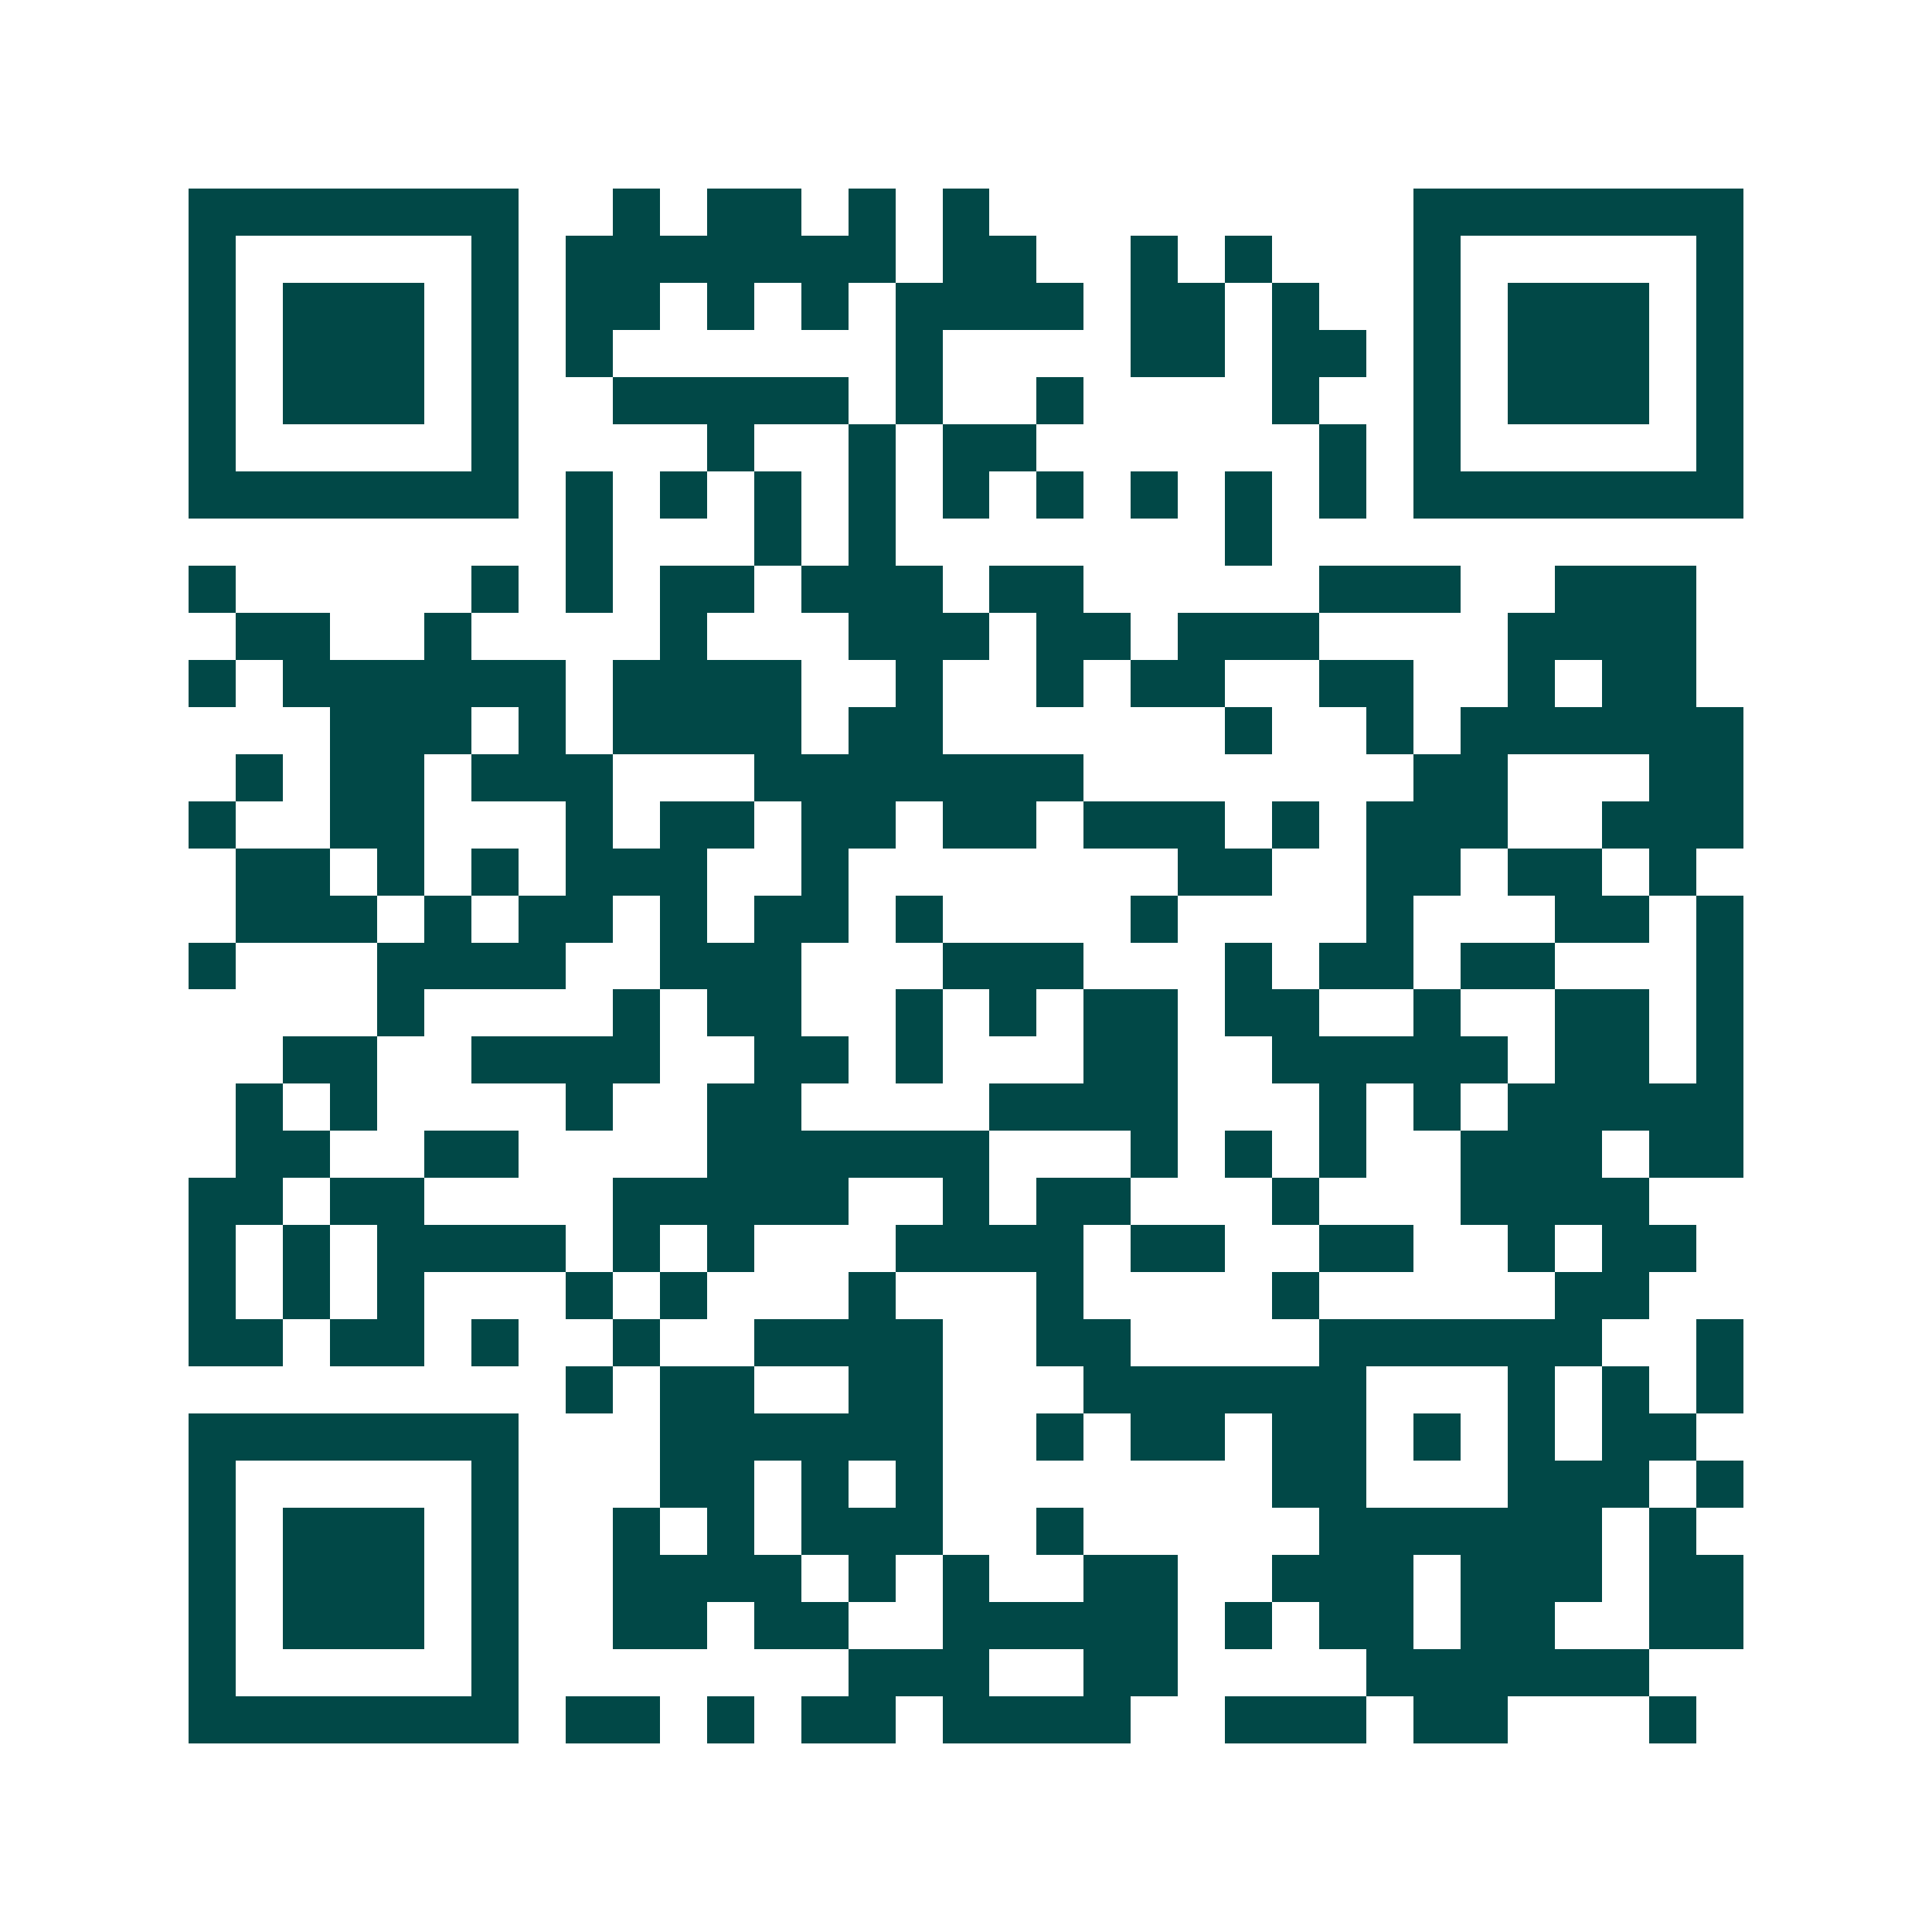 <svg xmlns="http://www.w3.org/2000/svg" width="200" height="200" viewBox="0 0 41 41" shape-rendering="crispEdges"><path fill="#ffffff" d="M0 0h41v41H0z"/><path stroke="#014847" d="M4 4.5h7m2 0h1m1 0h2m1 0h1m1 0h1m9 0h7M4 5.5h1m5 0h1m1 0h7m1 0h2m2 0h1m1 0h1m3 0h1m5 0h1M4 6.5h1m1 0h3m1 0h1m1 0h2m1 0h1m1 0h1m1 0h4m1 0h2m1 0h1m2 0h1m1 0h3m1 0h1M4 7.5h1m1 0h3m1 0h1m1 0h1m6 0h1m4 0h2m1 0h2m1 0h1m1 0h3m1 0h1M4 8.5h1m1 0h3m1 0h1m2 0h5m1 0h1m2 0h1m4 0h1m2 0h1m1 0h3m1 0h1M4 9.5h1m5 0h1m4 0h1m2 0h1m1 0h2m6 0h1m1 0h1m5 0h1M4 10.5h7m1 0h1m1 0h1m1 0h1m1 0h1m1 0h1m1 0h1m1 0h1m1 0h1m1 0h1m1 0h7M12 11.5h1m3 0h1m1 0h1m7 0h1M4 12.5h1m5 0h1m1 0h1m1 0h2m1 0h3m1 0h2m5 0h3m2 0h3M5 13.5h2m2 0h1m4 0h1m3 0h3m1 0h2m1 0h3m4 0h4M4 14.5h1m1 0h6m1 0h4m2 0h1m2 0h1m1 0h2m2 0h2m2 0h1m1 0h2M7 15.5h3m1 0h1m1 0h4m1 0h2m6 0h1m2 0h1m1 0h6M5 16.5h1m1 0h2m1 0h3m3 0h7m7 0h2m3 0h2M4 17.5h1m2 0h2m3 0h1m1 0h2m1 0h2m1 0h2m1 0h3m1 0h1m1 0h3m2 0h3M5 18.5h2m1 0h1m1 0h1m1 0h3m2 0h1m7 0h2m2 0h2m1 0h2m1 0h1M5 19.5h3m1 0h1m1 0h2m1 0h1m1 0h2m1 0h1m4 0h1m4 0h1m3 0h2m1 0h1M4 20.5h1m3 0h4m2 0h3m3 0h3m3 0h1m1 0h2m1 0h2m3 0h1M8 21.5h1m4 0h1m1 0h2m2 0h1m1 0h1m1 0h2m1 0h2m2 0h1m2 0h2m1 0h1M6 22.5h2m2 0h4m2 0h2m1 0h1m3 0h2m2 0h5m1 0h2m1 0h1M5 23.5h1m1 0h1m4 0h1m2 0h2m4 0h4m3 0h1m1 0h1m1 0h5M5 24.5h2m2 0h2m4 0h6m3 0h1m1 0h1m1 0h1m2 0h3m1 0h2M4 25.5h2m1 0h2m4 0h5m2 0h1m1 0h2m3 0h1m3 0h4M4 26.5h1m1 0h1m1 0h4m1 0h1m1 0h1m3 0h4m1 0h2m2 0h2m2 0h1m1 0h2M4 27.5h1m1 0h1m1 0h1m3 0h1m1 0h1m3 0h1m3 0h1m4 0h1m5 0h2M4 28.5h2m1 0h2m1 0h1m2 0h1m2 0h4m2 0h2m4 0h6m2 0h1M12 29.5h1m1 0h2m2 0h2m3 0h6m3 0h1m1 0h1m1 0h1M4 30.5h7m3 0h6m2 0h1m1 0h2m1 0h2m1 0h1m1 0h1m1 0h2M4 31.5h1m5 0h1m3 0h2m1 0h1m1 0h1m7 0h2m3 0h3m1 0h1M4 32.5h1m1 0h3m1 0h1m2 0h1m1 0h1m1 0h3m2 0h1m5 0h6m1 0h1M4 33.5h1m1 0h3m1 0h1m2 0h4m1 0h1m1 0h1m2 0h2m2 0h3m1 0h3m1 0h2M4 34.5h1m1 0h3m1 0h1m2 0h2m1 0h2m2 0h5m1 0h1m1 0h2m1 0h2m2 0h2M4 35.5h1m5 0h1m7 0h3m2 0h2m4 0h6M4 36.5h7m1 0h2m1 0h1m1 0h2m1 0h4m2 0h3m1 0h2m3 0h1"/></svg>
